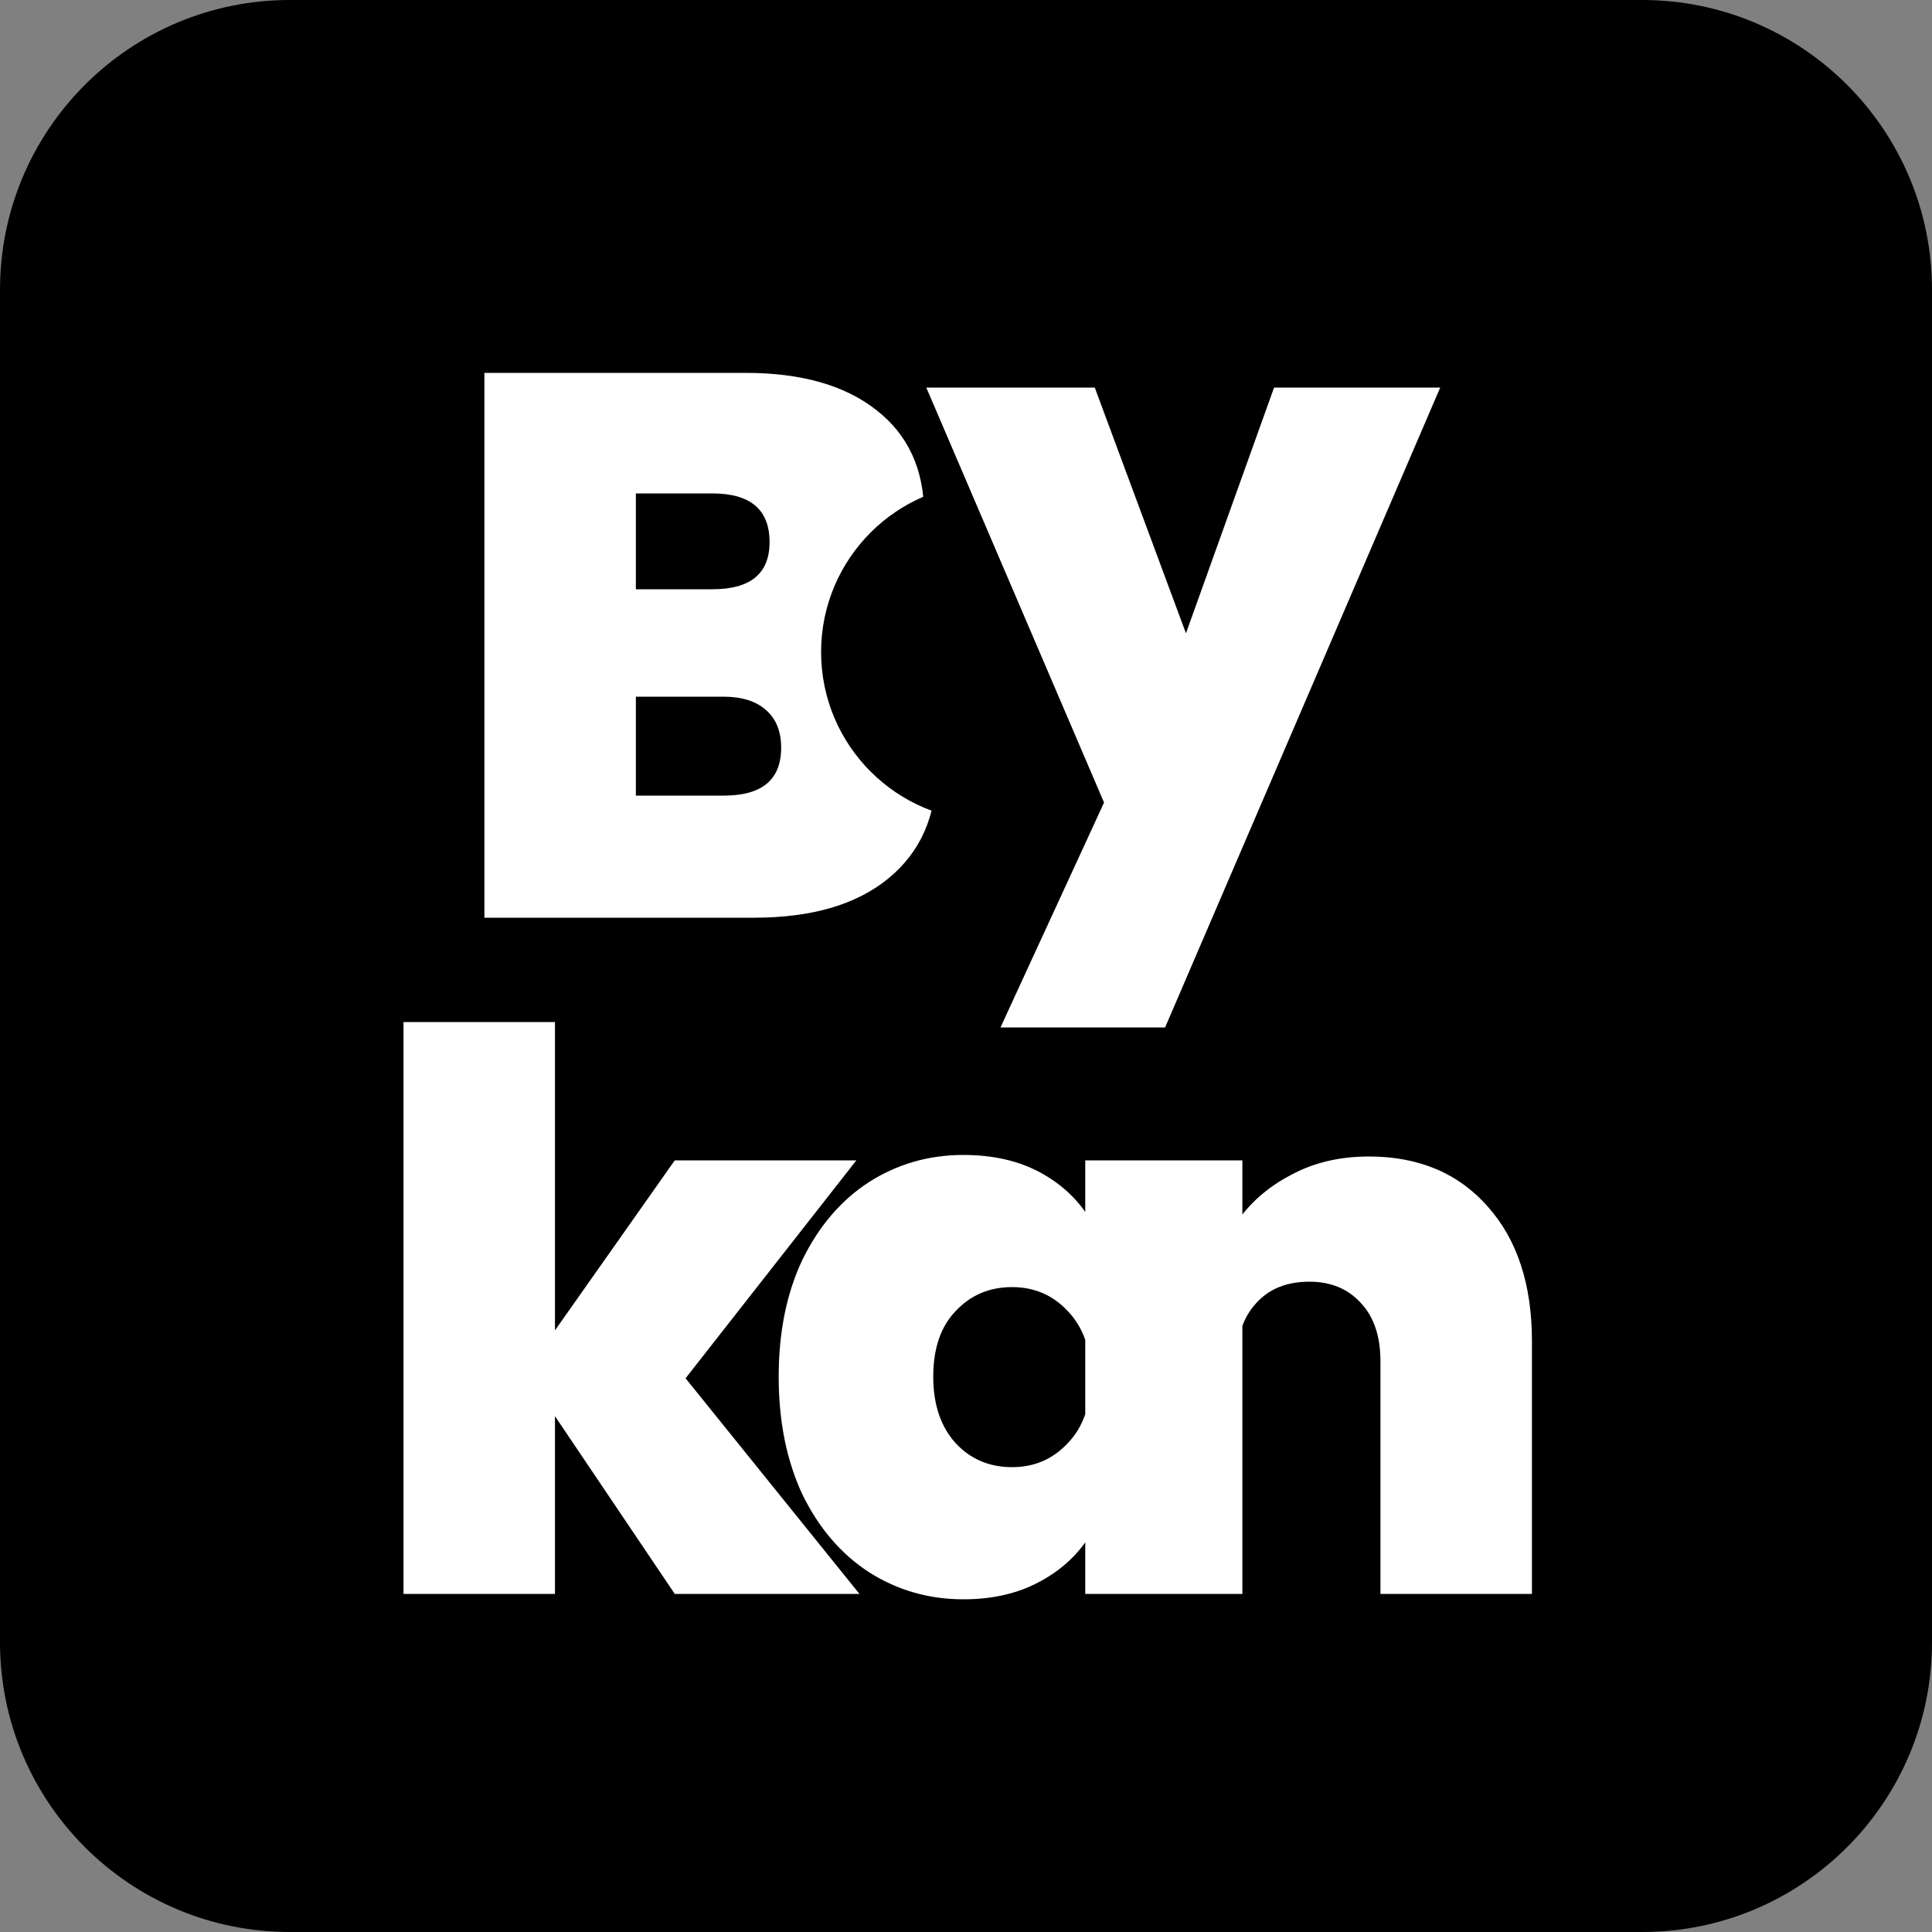<svg width="40" height="40" viewBox="0 0 40 40" fill="none" xmlns="http://www.w3.org/2000/svg">
<rect x="0" y="0" width="40" height="40" fill="#808080" stroke="none"/>
<g clip-path="url(#clip0_7_2)">
<path d="M34 0H6C2.686 0 0 2.686 0 6V34C0 37.314 2.686 40 6 40H34C37.314 40 40 37.314 40 34V6C40 2.686 37.314 0 34 0Z" fill="black"/>
<path d="M17.229 13.208C17.89 13.357 18.413 13.688 18.797 14.2C19.192 14.701 19.389 15.277 19.389 15.928C19.389 16.888 19.058 17.64 18.397 18.184C17.735 18.728 16.808 19 15.613 19H10.029V7.72H15.437C16.589 7.72 17.49 7.976 18.141 8.488C18.802 9 19.133 9.72 19.133 10.648C19.133 11.309 18.957 11.864 18.605 12.312C18.264 12.749 17.805 13.048 17.229 13.208ZM13.165 12.2H14.749C15.538 12.2 15.933 11.875 15.933 11.224C15.933 10.552 15.538 10.216 14.749 10.216H13.165V12.2ZM14.989 16.472C15.778 16.472 16.173 16.141 16.173 15.48C16.173 15.139 16.066 14.877 15.853 14.696C15.65 14.515 15.357 14.424 14.973 14.424H13.165V16.472H14.989Z" fill="white"/>
<path d="M20.5 17C22.433 17 24 15.433 24 13.5C24 11.567 22.433 10 20.5 10C18.567 10 17 11.567 17 13.5C17 15.433 18.567 17 20.5 17Z" fill="black"/>
<path d="M29.818 8.024L24.122 21.272H20.714L22.858 16.616L19.178 8.024H22.666L24.554 13.112L26.378 8.024H29.818Z" fill="white"/>
<path d="M13.97 33L11.49 29.32V33H8.354V21.16H11.49V27.544L13.97 24.024H17.73L14.194 28.536L17.794 33H13.97ZM16.122 28.504C16.122 27.576 16.287 26.765 16.618 26.072C16.959 25.379 17.418 24.845 17.994 24.472C18.581 24.099 19.231 23.912 19.946 23.912C20.564 23.912 21.098 24.035 21.546 24.28C21.994 24.525 22.34 24.856 22.586 25.272V24.024H25.722V33H22.586V31.752C22.34 32.168 21.988 32.499 21.53 32.744C21.082 32.989 20.554 33.112 19.946 33.112C19.231 33.112 18.581 32.925 17.994 32.552C17.418 32.179 16.959 31.645 16.618 30.952C16.287 30.248 16.122 29.432 16.122 28.504ZM22.586 28.504C22.586 27.928 22.426 27.475 22.106 27.144C21.797 26.813 21.413 26.648 20.954 26.648C20.485 26.648 20.095 26.813 19.786 27.144C19.477 27.464 19.322 27.917 19.322 28.504C19.322 29.08 19.477 29.539 19.786 29.88C20.095 30.211 20.485 30.376 20.954 30.376C21.413 30.376 21.797 30.211 22.106 29.88C22.426 29.549 22.586 29.091 22.586 28.504ZM28.341 23.944C29.375 23.944 30.197 24.291 30.805 24.984C31.413 25.667 31.717 26.595 31.717 27.768V33H28.581V28.184C28.581 27.672 28.448 27.272 28.181 26.984C27.914 26.685 27.557 26.536 27.109 26.536C26.64 26.536 26.271 26.685 26.005 26.984C25.738 27.272 25.605 27.672 25.605 28.184V33H22.469V24.024H25.605V25.304C25.882 24.899 26.256 24.573 26.725 24.328C27.194 24.072 27.733 23.944 28.341 23.944Z" fill="white"/>
</g>
<defs>
<clipPath id="clip0_7_2">
<rect width="40" height="40" fill="white"/>
</clipPath>
</defs>
</svg>
